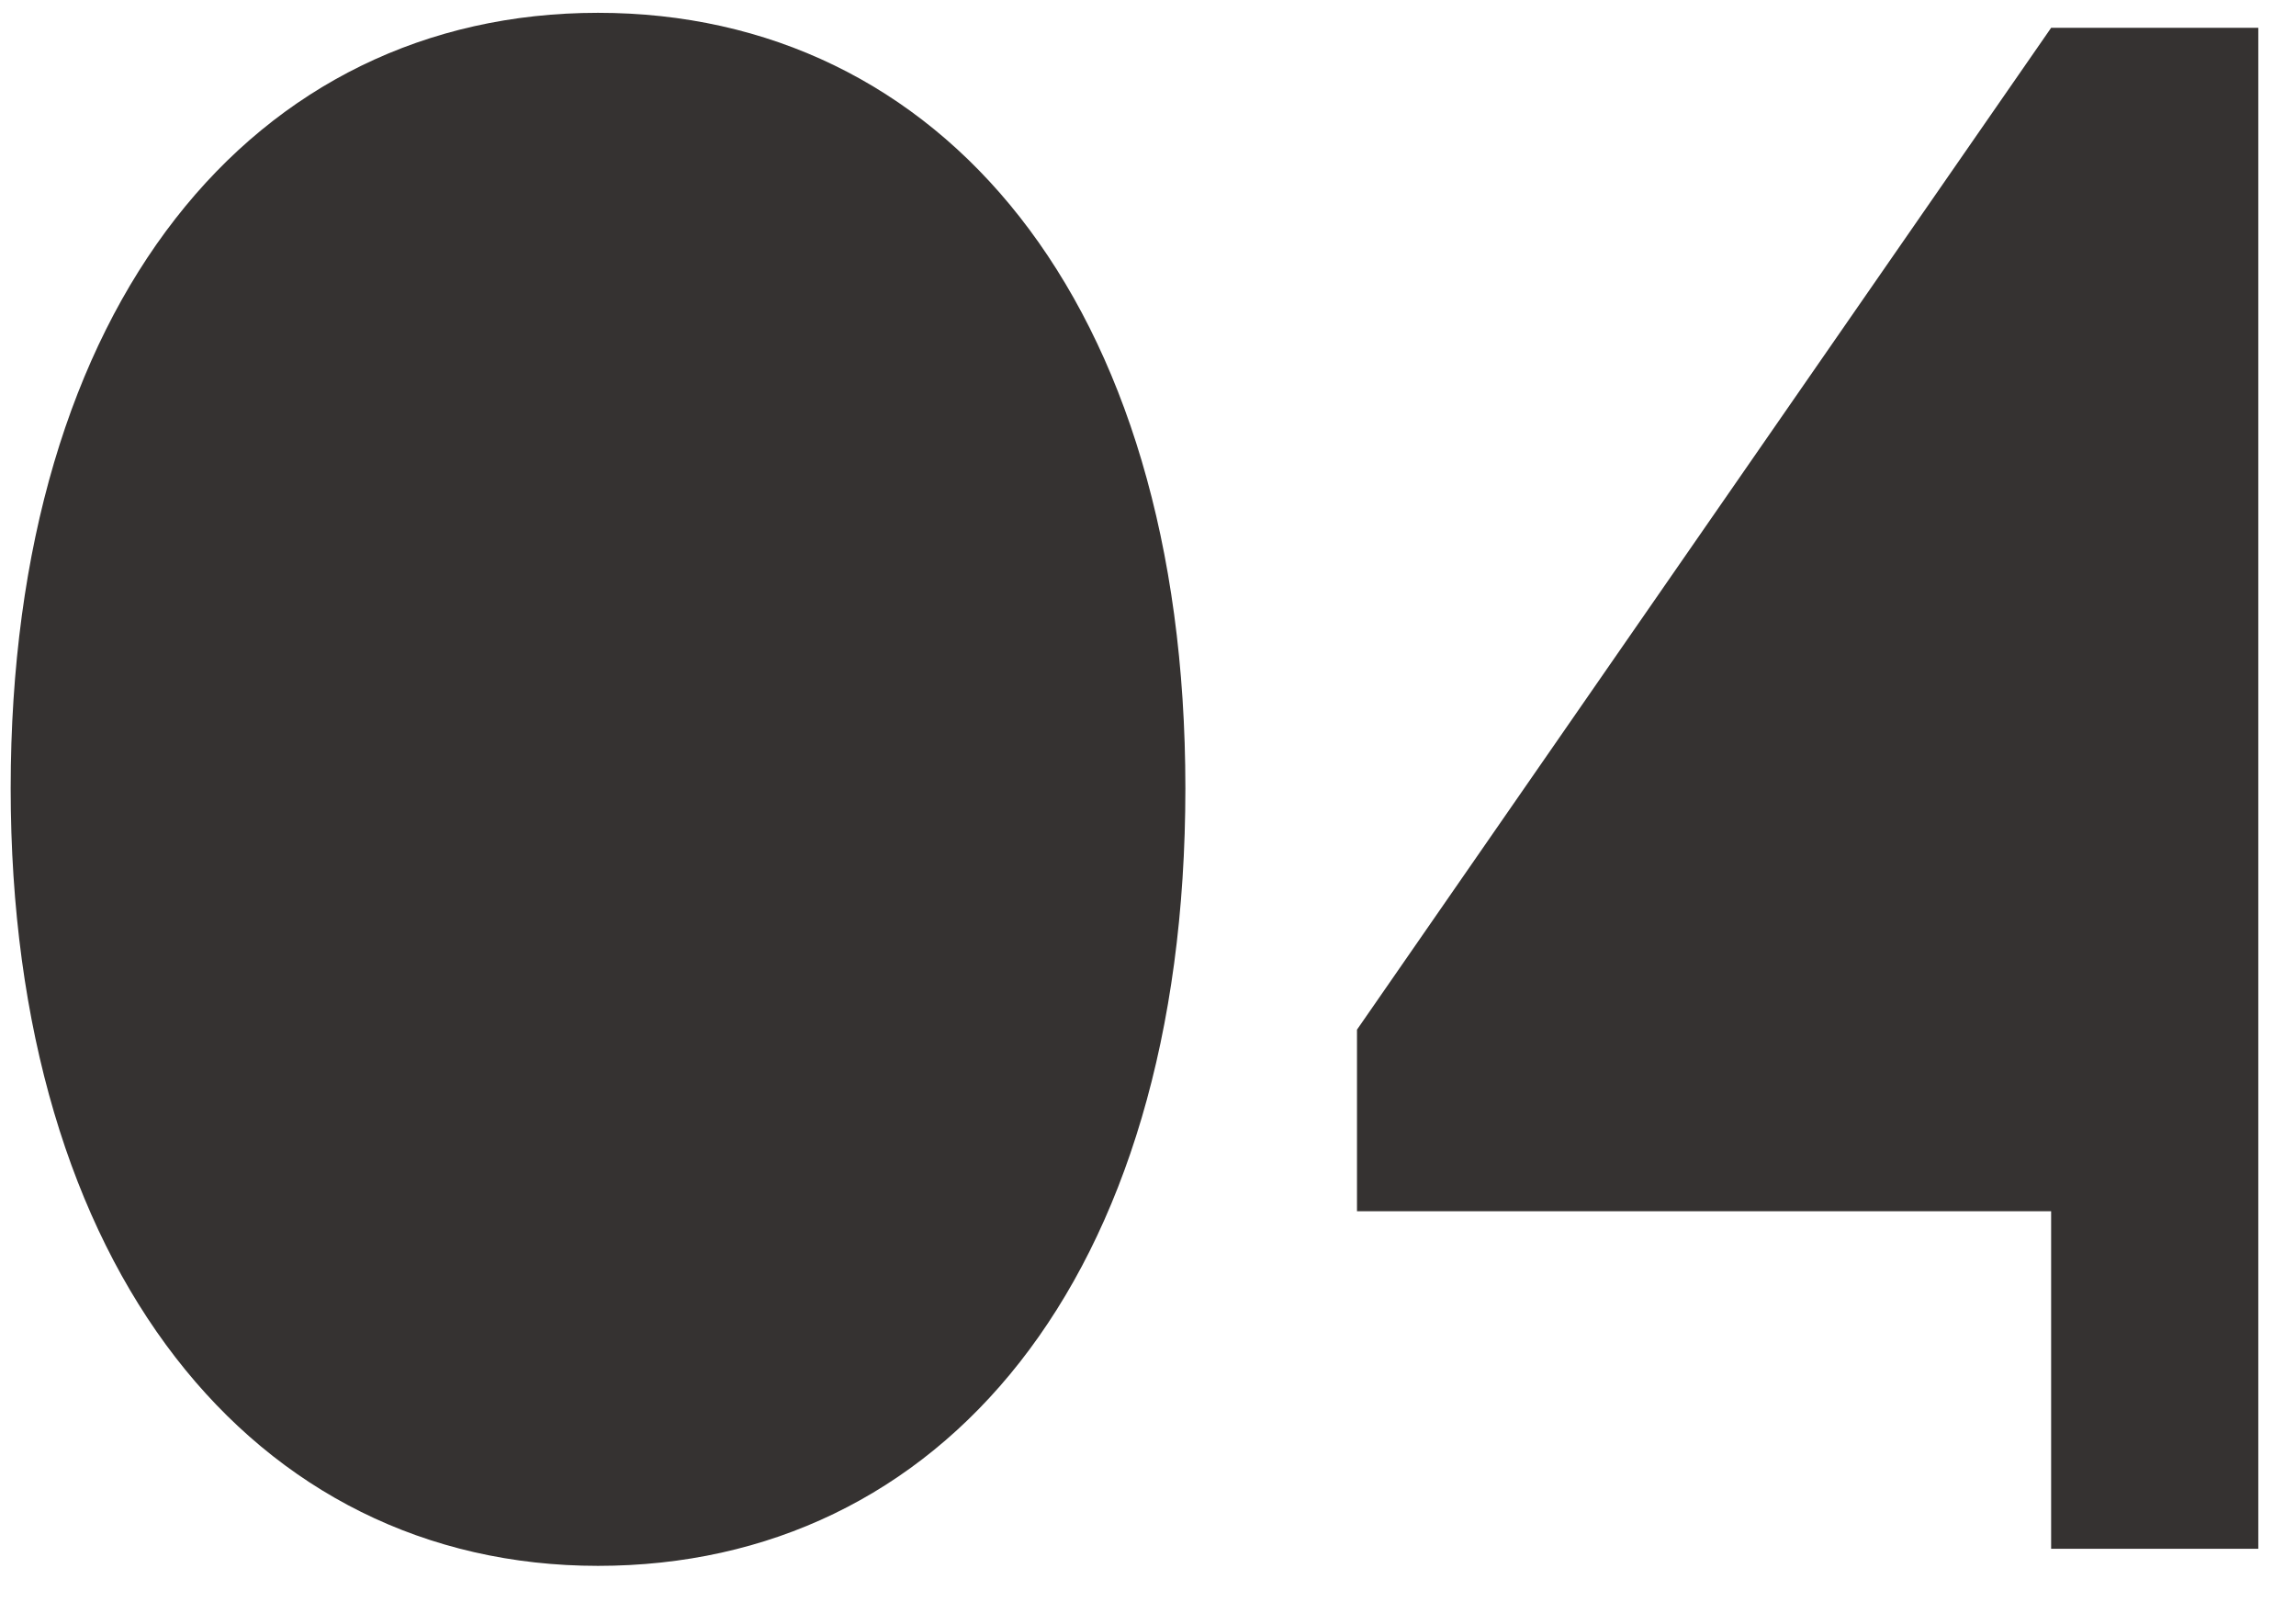 <svg width="43" height="30" viewBox="0 0 43 30" fill="none" xmlns="http://www.w3.org/2000/svg">
<path d="M38.414 0.521H42.294V29H38.414V22.68H25.414V19.28L38.414 0.521Z" fill="#353231"/>
<path d="M22.2 14.76C22.2 24 17.6 29.32 11.2 29.32C4.76 29.32 0.2 23.76 0.2 14.76C0.2 5.68 4.76 0.24 11.2 0.24C17.6 0.24 22.2 5.6 22.2 14.76Z" fill="#353231"/>
</svg>
